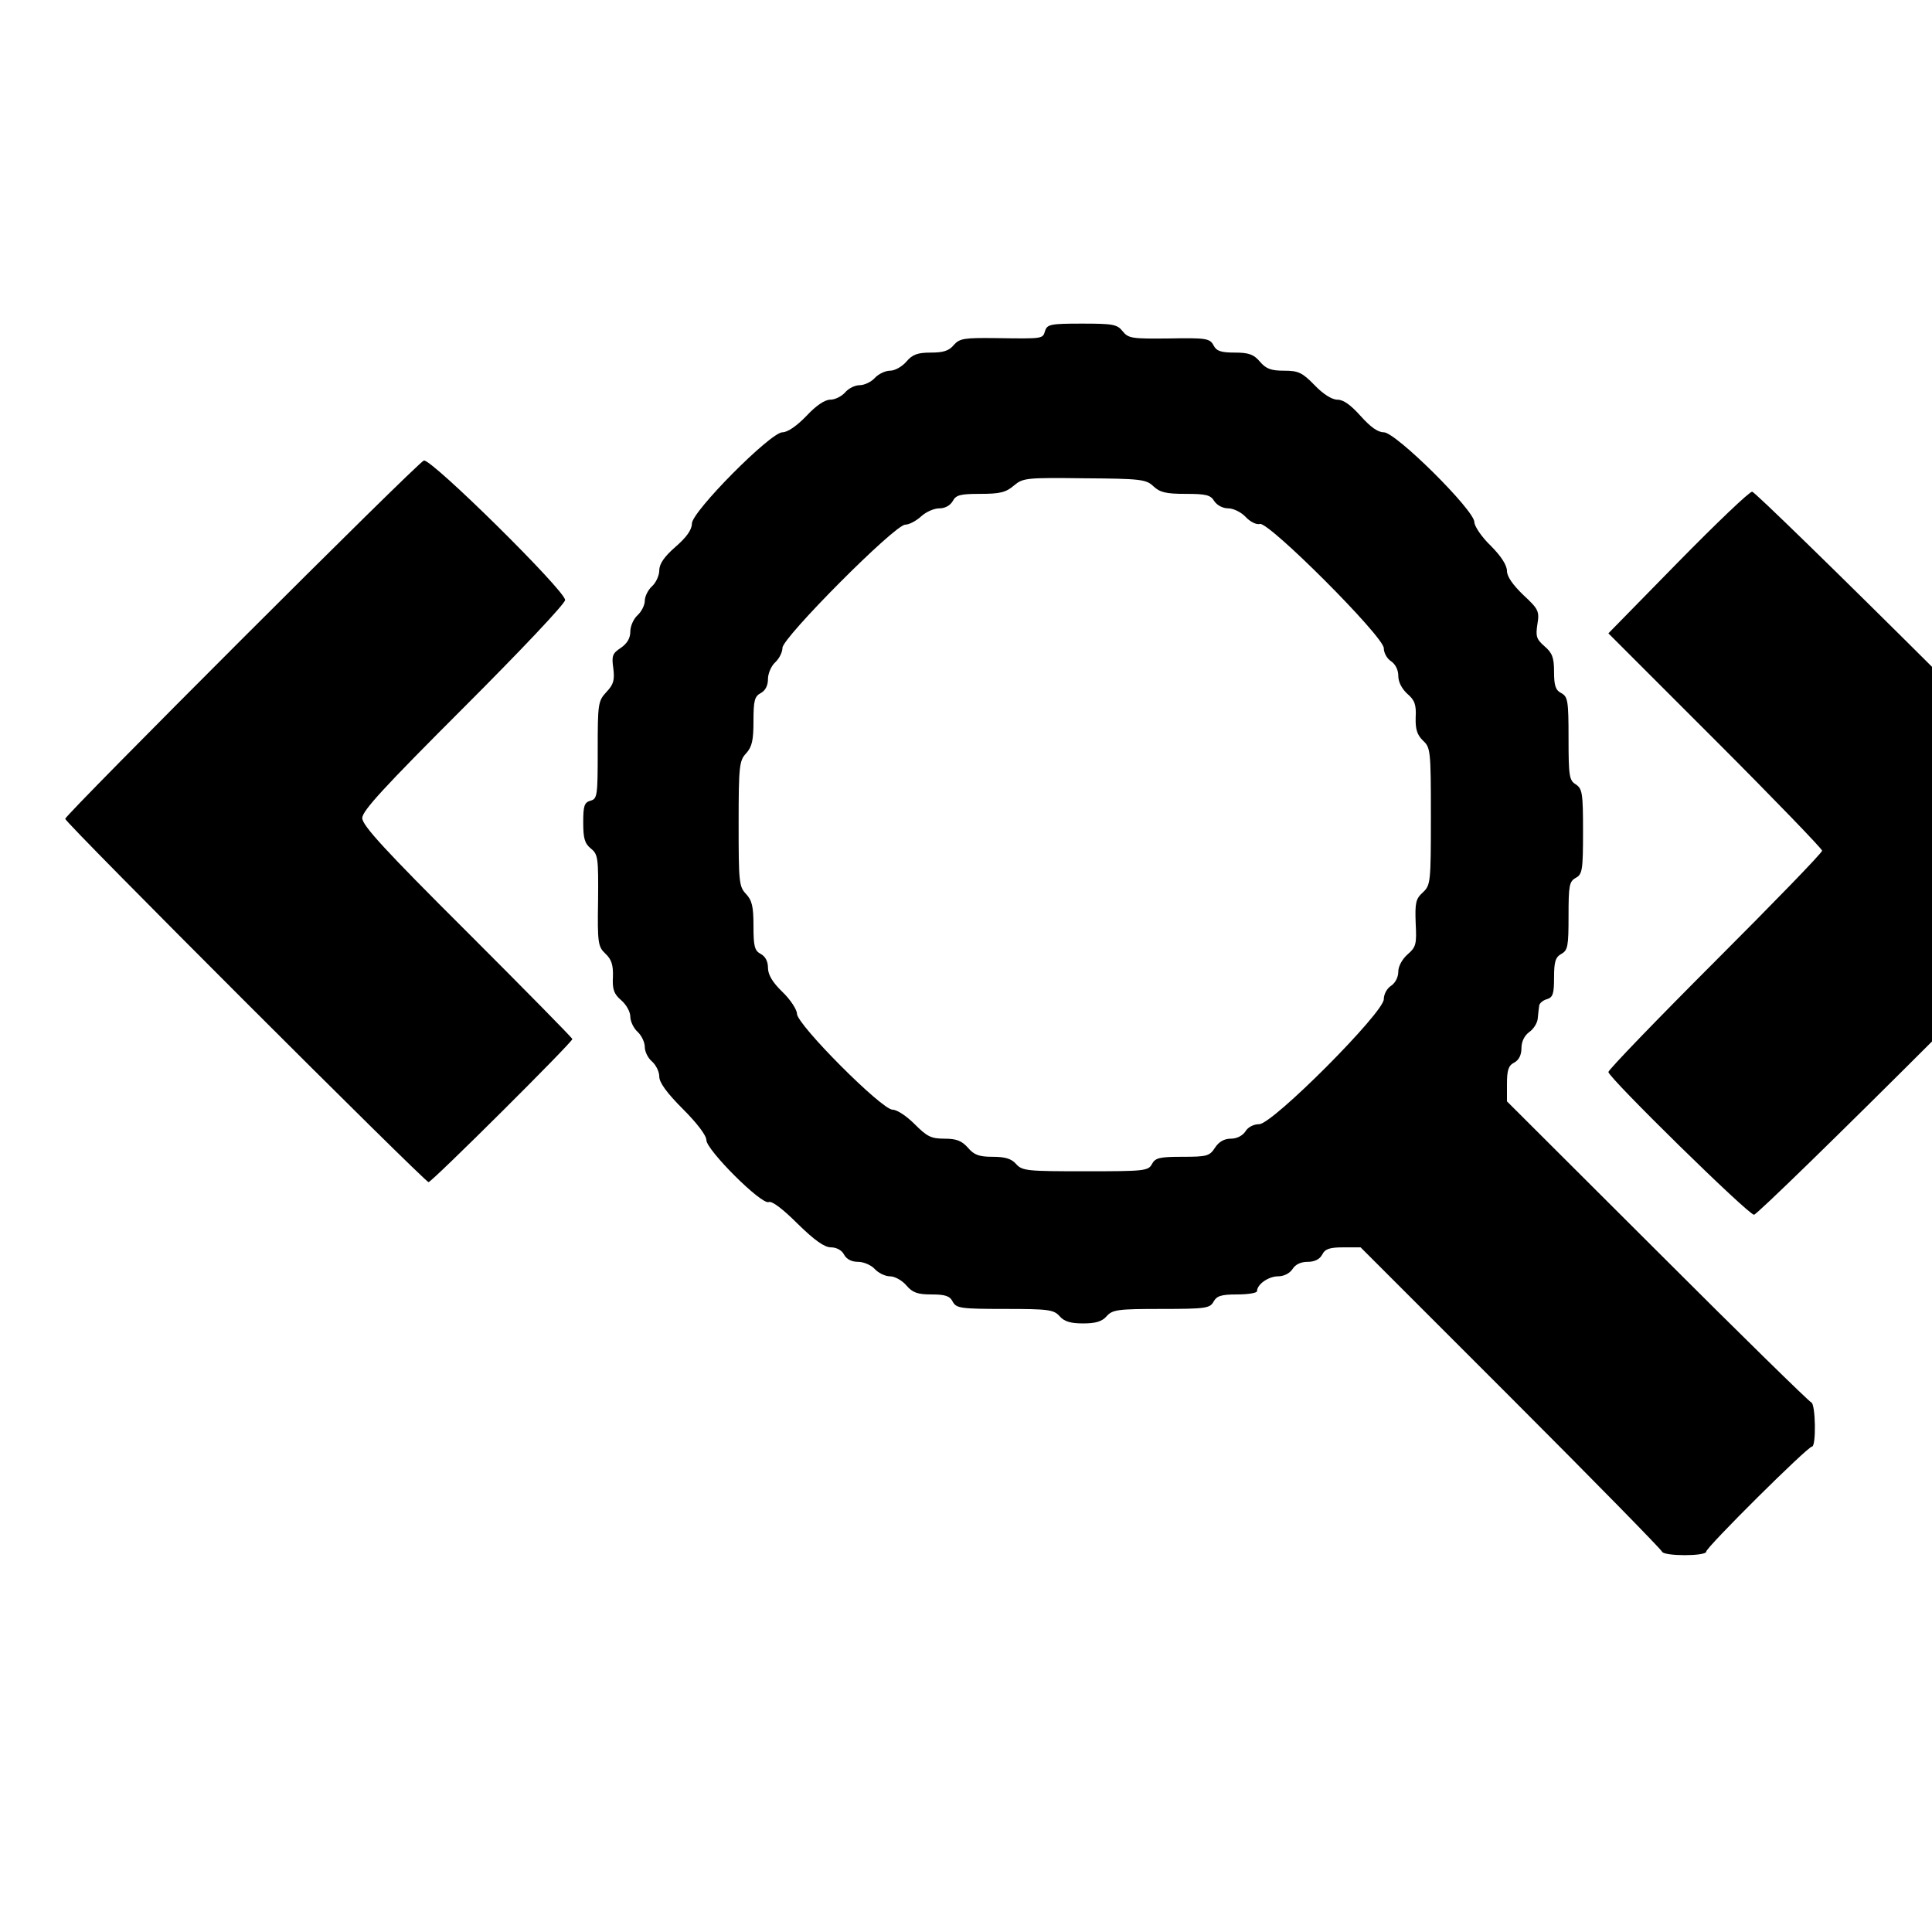 <?xml version="1.0" standalone="no"?>
<!DOCTYPE svg PUBLIC "-//W3C//DTD SVG 20010904//EN"
 "http://www.w3.org/TR/2001/REC-SVG-20010904/DTD/svg10.dtd">
<svg version="1.0" xmlns="http://www.w3.org/2000/svg"
 width="16pt" height="16pt" viewBox="0 0 16 16"
 preserveAspectRatio="xMidYMid meet">
<g transform="translate(0,16) scale(0.003,-0.003)"
fill="#000000" stroke="none">
<path d="M2885 4420 c-7 -22 -3 -22 -137 -20 -87 1 -99 -1 -115 -19 -13 -16
-29 -21 -63 -21 -37 0 -51 -5 -68 -25 -12 -14 -32 -25 -45 -25 -13 0 -32 -9
-42 -20 -10 -11 -29 -20 -42 -20 -13 0 -31 -9 -40 -20 -10 -11 -28 -20 -41
-20 -15 0 -39 -16 -66 -45 -27 -28 -52 -45 -66 -45 -33 0 -250 -219 -250 -252
0 -17 -15 -38 -45 -64 -31 -27 -45 -47 -45 -65 0 -14 -9 -34 -20 -44 -11 -10
-20 -28 -20 -40 0 -12 -9 -30 -20 -40 -11 -10 -20 -30 -20 -45 0 -19 -9 -33
-26 -45 -23 -15 -26 -22 -21 -56 4 -33 1 -45 -19 -66 -23 -25 -24 -32 -24
-160 0 -126 -1 -135 -20 -140 -17 -5 -20 -14 -20 -60 0 -44 4 -58 21 -72 20
-16 21 -26 20 -143 -2 -118 0 -128 20 -147 17 -16 22 -31 21 -64 -2 -35 3 -48
23 -65 14 -12 25 -32 25 -45 0 -13 9 -32 20 -42 11 -10 20 -29 20 -42 0 -13 9
-31 20 -40 11 -10 20 -28 20 -42 0 -16 21 -45 65 -89 39 -39 65 -73 65 -86 0
-27 152 -179 172 -171 9 4 40 -20 80 -60 47 -46 74 -65 92 -65 15 0 30 -8 36
-20 7 -13 21 -20 39 -20 15 0 36 -9 46 -20 10 -11 29 -20 42 -20 13 0 33 -11
45 -25 17 -20 31 -25 69 -25 38 0 51 -4 59 -20 10 -18 21 -20 144 -20 120 0
135 -2 151 -20 13 -15 31 -20 65 -20 34 0 52 5 65 20 16 18 31 20 151 20 123
0 134 2 144 20 9 16 21 20 65 20 30 0 55 4 55 9 0 19 32 41 58 41 16 0 32 8
40 20 8 13 23 20 42 20 19 0 33 7 40 20 8 16 21 20 59 20 l47 0 415 -415 c228
-228 416 -420 417 -425 5 -13 122 -13 122 0 0 12 280 290 292 290 12 0 10 118
-2 122 -6 2 -197 189 -425 417 l-415 414 0 48 c0 38 4 51 20 59 13 7 20 21 20
40 0 18 8 34 21 44 12 8 23 25 24 38 1 13 3 28 4 35 0 6 10 15 21 18 17 5 20
15 20 60 0 44 4 56 20 65 18 10 20 21 20 105 0 84 2 95 20 105 18 10 20 21 20
128 0 106 -2 118 -20 130 -18 11 -20 23 -20 127 0 104 -2 115 -20 125 -16 8
-20 21 -20 59 0 39 -5 52 -26 70 -23 20 -25 28 -20 61 6 36 3 42 -39 81 -29
28 -45 51 -45 66 0 16 -16 41 -45 70 -25 24 -45 54 -45 65 0 33 -217 248 -250
248 -17 0 -37 15 -64 45 -27 30 -47 45 -64 45 -15 0 -39 15 -63 40 -34 35 -45
40 -84 40 -36 0 -50 5 -67 25 -17 20 -31 25 -69 25 -38 0 -51 4 -59 20 -10 19
-20 21 -123 19 -102 -1 -112 0 -128 20 -15 19 -27 21 -112 21 -87 0 -96 -2
-102 -20z m299 -429 c18 -17 35 -21 89 -21 56 0 69 -3 79 -20 8 -12 24 -20 39
-20 14 0 36 -11 48 -24 12 -13 30 -22 39 -19 25 6 342 -311 342 -343 0 -13 9
-29 20 -36 12 -8 20 -24 20 -40 0 -18 10 -36 25 -50 20 -17 25 -30 23 -65 -1
-33 4 -48 20 -64 21 -19 22 -28 22 -209 0 -183 -1 -190 -22 -210 -20 -18 -22
-29 -20 -85 3 -58 1 -66 -22 -86 -15 -13 -26 -33 -26 -48 0 -15 -8 -31 -20
-39 -11 -7 -20 -23 -20 -37 0 -37 -307 -345 -344 -345 -15 0 -31 -8 -38 -20
-8 -12 -24 -20 -40 -20 -18 0 -33 -8 -44 -25 -15 -23 -22 -25 -90 -25 -63 0
-75 -3 -84 -20 -10 -19 -21 -20 -184 -20 -160 0 -174 1 -191 20 -13 15 -31 20
-65 20 -37 0 -51 5 -68 25 -17 19 -31 25 -65 25 -37 0 -48 6 -82 40 -23 23
-49 40 -61 40 -30 0 -264 235 -264 265 0 11 -18 39 -40 60 -28 27 -40 48 -40
67 0 17 -7 31 -20 38 -17 9 -20 21 -20 77 0 54 -4 71 -21 89 -19 20 -20 34
-20 194 0 160 2 174 21 194 16 18 20 36 20 89 0 56 3 68 20 77 13 7 20 21 20
39 0 15 9 36 20 46 11 10 20 28 20 40 0 28 310 340 339 340 11 0 31 11 44 23
13 12 35 22 50 22 16 0 30 8 37 20 9 17 21 20 76 20 54 0 71 4 93 23 25 21 34
22 195 20 155 -1 170 -3 190 -22z"/>
<path d="M1170 4062 c-18 -6 -990 -978 -990 -989 0 -11 993 -1003 1003 -1003
9 0 397 386 397 395 0 3 -130 135 -290 295 -228 227 -290 295 -290 315 0 20
60 85 280 305 157 157 280 287 280 297 0 26 -371 392 -390 385z"/>
<path d="M4632 3781 l-192 -196 295 -295 c162 -162 295 -300 295 -305 0 -6
-133 -143 -295 -305 -162 -162 -295 -300 -295 -306 0 -15 386 -394 402 -394 7
0 237 224 511 498 l498 498 -501 500 c-275 274 -506 499 -513 500 -7 1 -99
-87 -205 -195z"/>
</g>
</svg>

